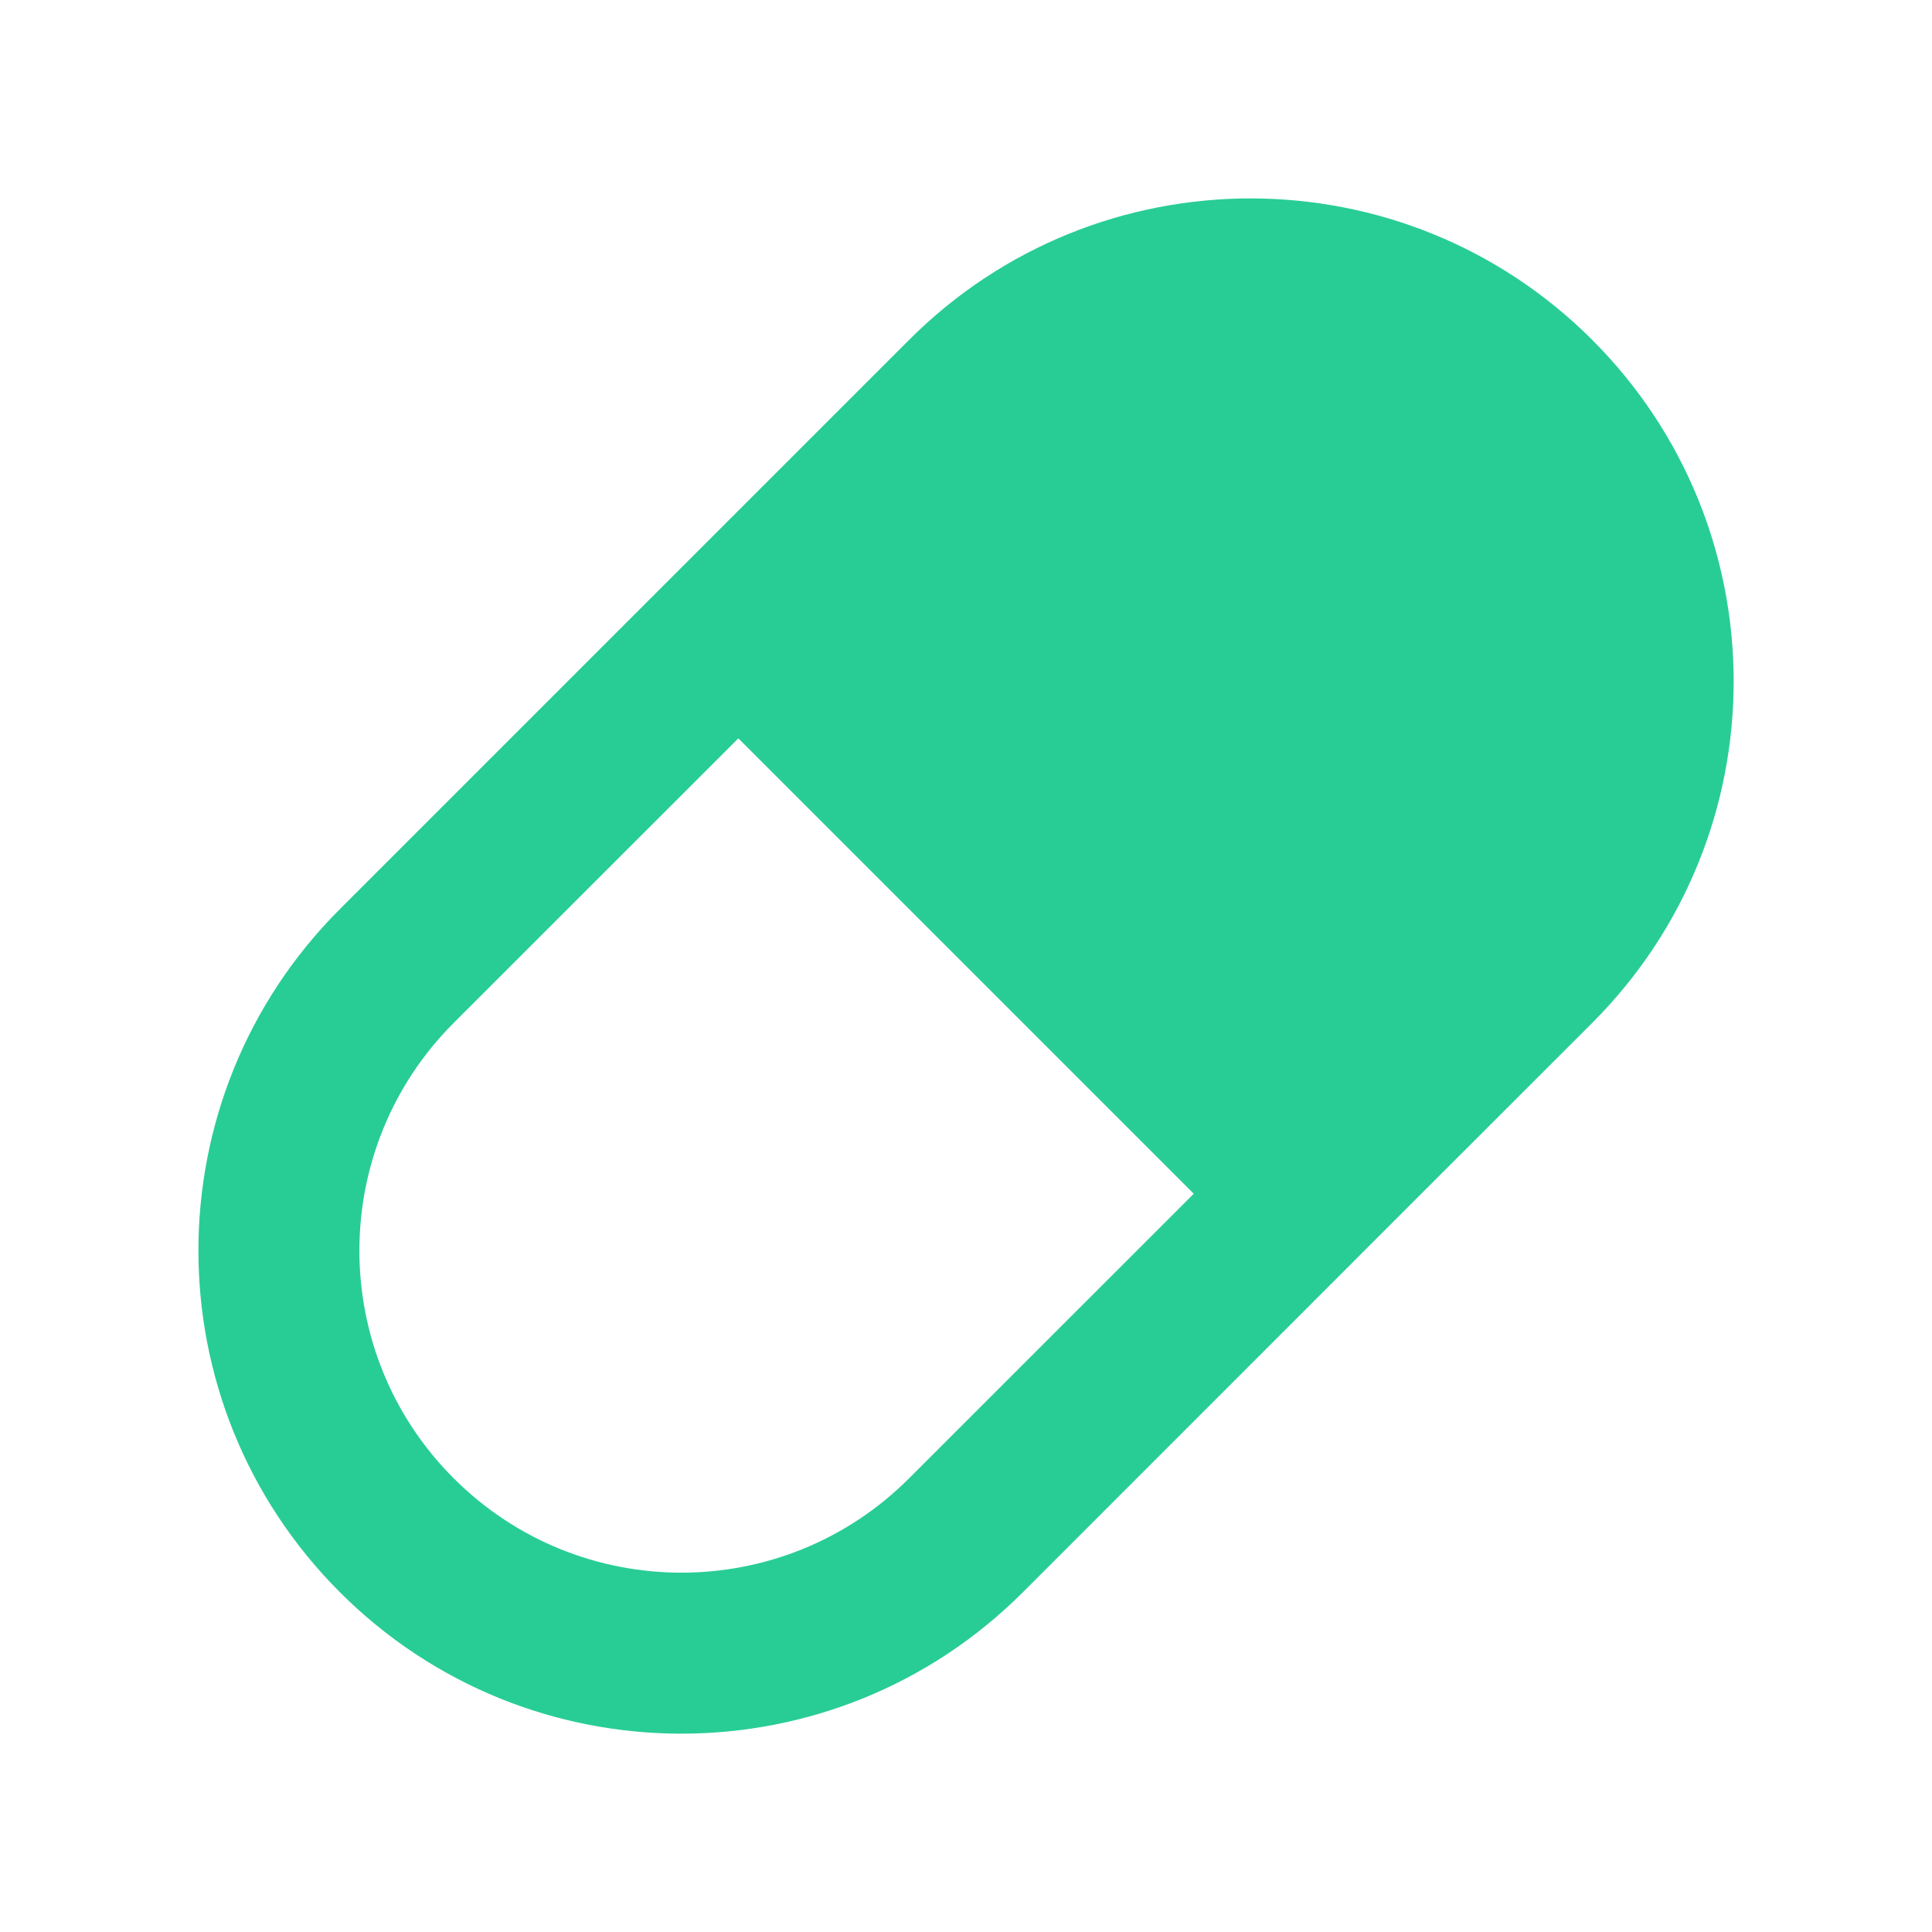 <svg width="24" height="24" viewBox="0 0 24 24" fill="none" xmlns="http://www.w3.org/2000/svg">
<path d="M19.779 4.222C22.122 6.565 22.122 10.364 19.779 12.707L17.657 14.828L12.707 19.779C10.364 22.122 6.565 22.122 4.222 19.779C1.879 17.435 1.879 13.636 4.222 11.293L11.293 4.222C13.636 1.879 17.435 1.879 19.779 4.222ZM14.829 14.829L9.172 9.172L5.636 12.707C4.074 14.27 4.074 16.802 5.636 18.364C7.199 19.927 9.731 19.927 11.293 18.364L14.829 14.829Z" fill="#28CD95"/>
</svg>
